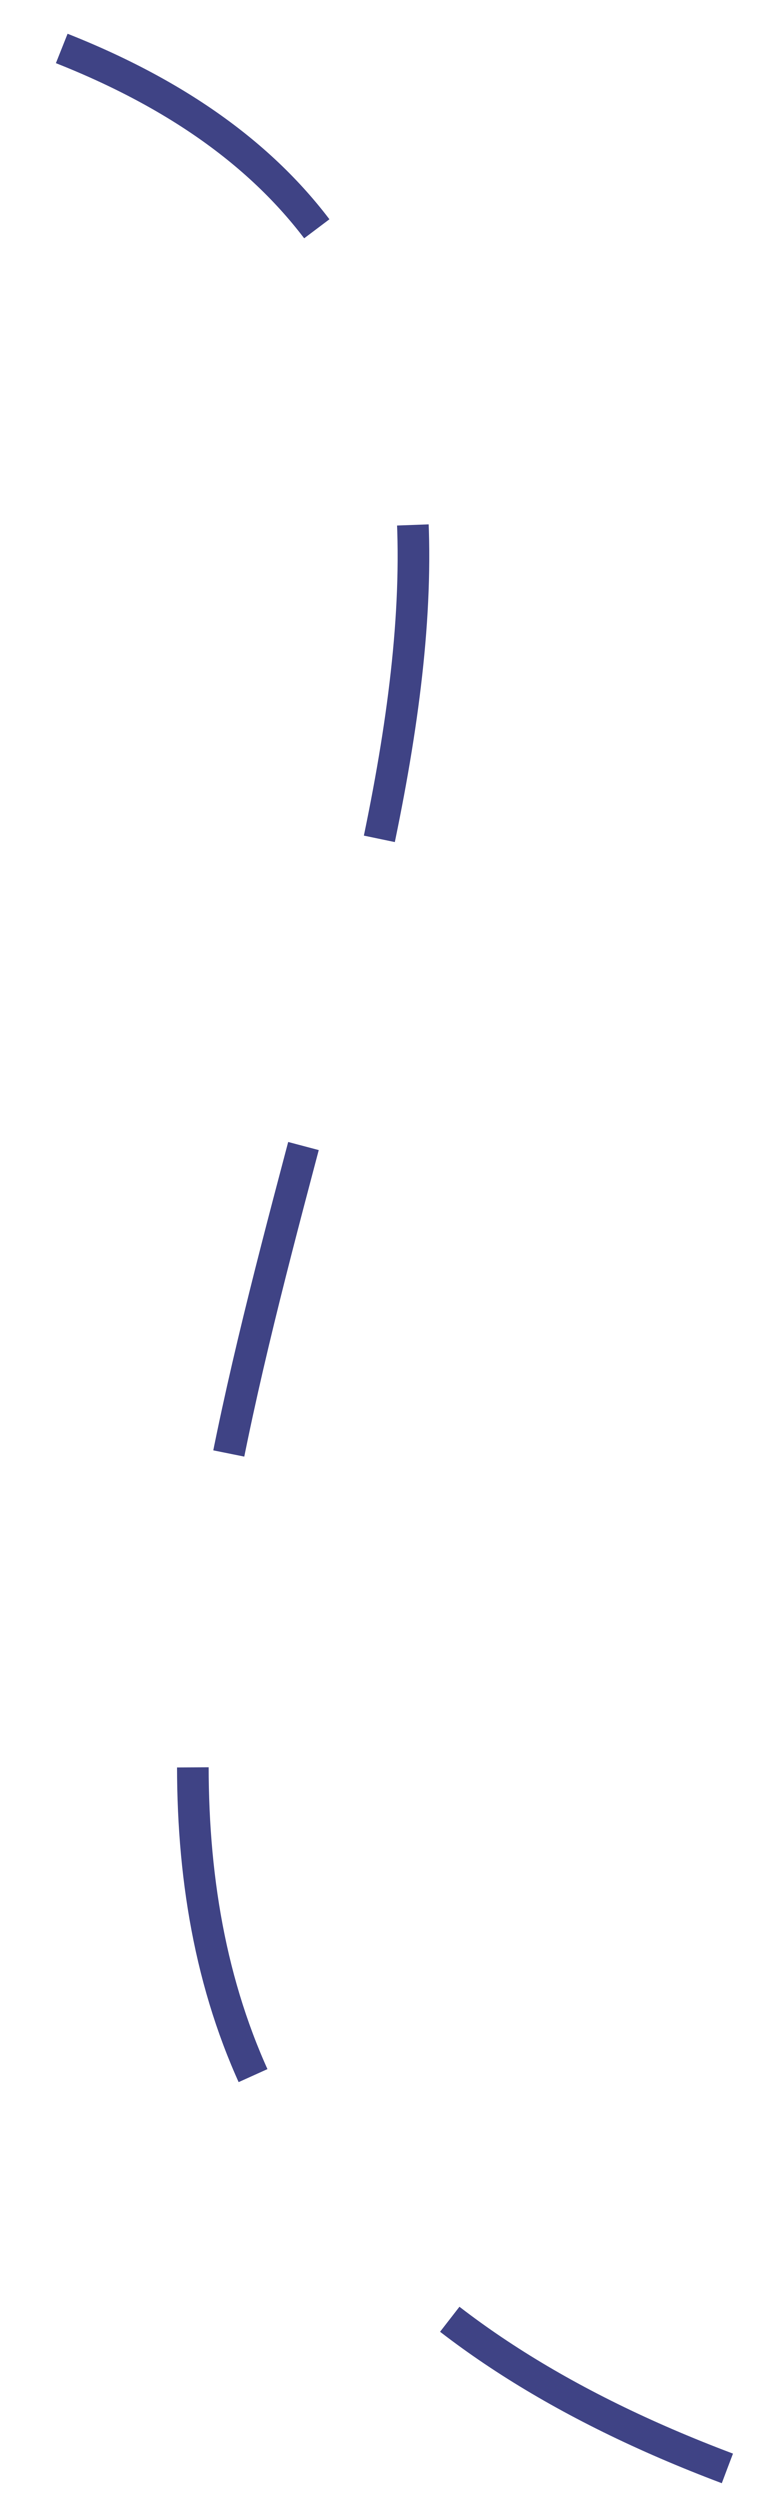 <?xml version="1.0" encoding="UTF-8"?> <svg xmlns="http://www.w3.org/2000/svg" width="24" height="79" viewBox="0 0 24 79" fill="none"> <path d="M23 78C-19.5 62 36 13 0.5 1" stroke="#3F4385" stroke-dasharray="10 10"></path> </svg> 